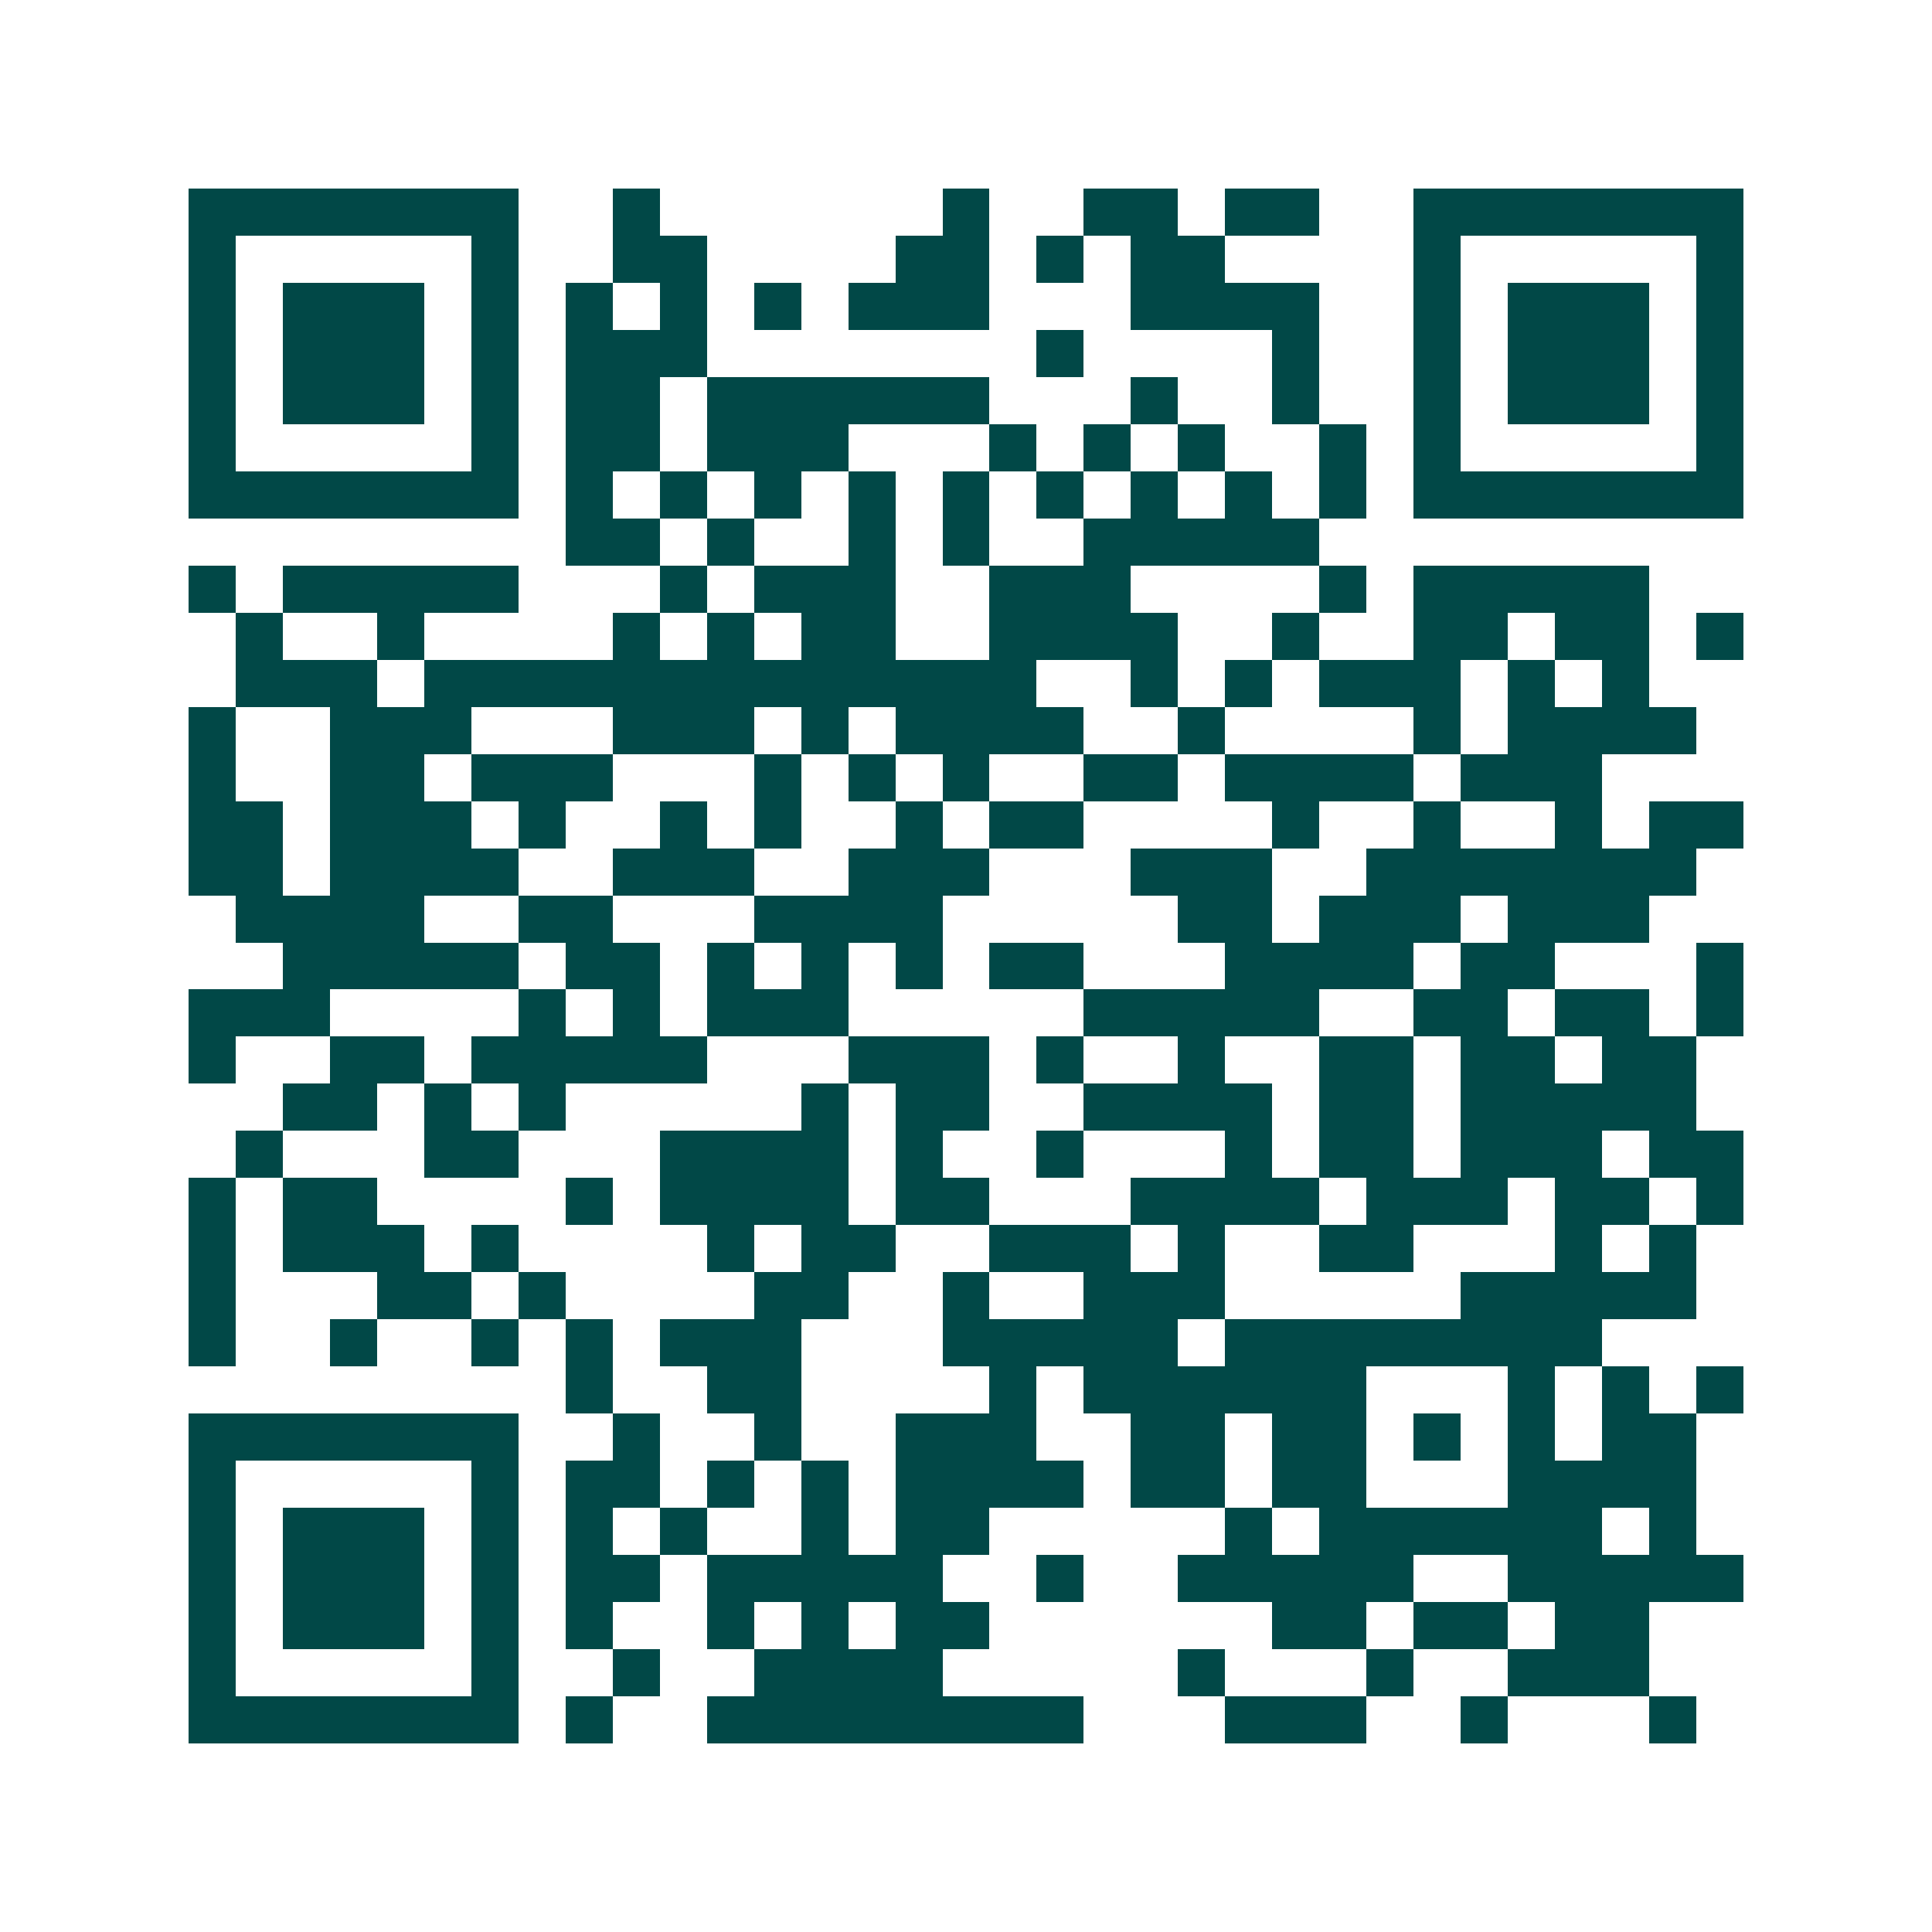 <svg xmlns="http://www.w3.org/2000/svg" width="200" height="200" viewBox="0 0 41 41" shape-rendering="crispEdges"><path fill="#ffffff" d="M0 0h41v41H0z"/><path stroke="#014847" d="M4 4.5h7m2 0h1m6 0h1m2 0h2m1 0h2m2 0h7M4 5.5h1m5 0h1m2 0h2m4 0h2m1 0h1m1 0h2m4 0h1m5 0h1M4 6.5h1m1 0h3m1 0h1m1 0h1m1 0h1m1 0h1m1 0h3m3 0h4m2 0h1m1 0h3m1 0h1M4 7.5h1m1 0h3m1 0h1m1 0h3m7 0h1m4 0h1m2 0h1m1 0h3m1 0h1M4 8.5h1m1 0h3m1 0h1m1 0h2m1 0h6m3 0h1m2 0h1m2 0h1m1 0h3m1 0h1M4 9.5h1m5 0h1m1 0h2m1 0h3m3 0h1m1 0h1m1 0h1m2 0h1m1 0h1m5 0h1M4 10.5h7m1 0h1m1 0h1m1 0h1m1 0h1m1 0h1m1 0h1m1 0h1m1 0h1m1 0h1m1 0h7M12 11.5h2m1 0h1m2 0h1m1 0h1m2 0h5M4 12.5h1m1 0h5m3 0h1m1 0h3m2 0h3m4 0h1m1 0h5M5 13.5h1m2 0h1m4 0h1m1 0h1m1 0h2m2 0h4m2 0h1m2 0h2m1 0h2m1 0h1M5 14.5h3m1 0h13m2 0h1m1 0h1m1 0h3m1 0h1m1 0h1M4 15.5h1m2 0h3m3 0h3m1 0h1m1 0h4m2 0h1m4 0h1m1 0h4M4 16.5h1m2 0h2m1 0h3m3 0h1m1 0h1m1 0h1m2 0h2m1 0h4m1 0h3M4 17.5h2m1 0h3m1 0h1m2 0h1m1 0h1m2 0h1m1 0h2m4 0h1m2 0h1m2 0h1m1 0h2M4 18.5h2m1 0h4m2 0h3m2 0h3m3 0h3m2 0h7M5 19.5h4m2 0h2m3 0h4m5 0h2m1 0h3m1 0h3M6 20.5h5m1 0h2m1 0h1m1 0h1m1 0h1m1 0h2m3 0h4m1 0h2m3 0h1M4 21.5h3m4 0h1m1 0h1m1 0h3m5 0h5m2 0h2m1 0h2m1 0h1M4 22.5h1m2 0h2m1 0h5m3 0h3m1 0h1m2 0h1m2 0h2m1 0h2m1 0h2M6 23.5h2m1 0h1m1 0h1m5 0h1m1 0h2m2 0h4m1 0h2m1 0h5M5 24.5h1m3 0h2m3 0h4m1 0h1m2 0h1m3 0h1m1 0h2m1 0h3m1 0h2M4 25.5h1m1 0h2m4 0h1m1 0h4m1 0h2m3 0h4m1 0h3m1 0h2m1 0h1M4 26.5h1m1 0h3m1 0h1m4 0h1m1 0h2m2 0h3m1 0h1m2 0h2m3 0h1m1 0h1M4 27.5h1m3 0h2m1 0h1m4 0h2m2 0h1m2 0h3m5 0h5M4 28.5h1m2 0h1m2 0h1m1 0h1m1 0h3m3 0h5m1 0h8M12 29.5h1m2 0h2m4 0h1m1 0h6m3 0h1m1 0h1m1 0h1M4 30.5h7m2 0h1m2 0h1m2 0h3m2 0h2m1 0h2m1 0h1m1 0h1m1 0h2M4 31.5h1m5 0h1m1 0h2m1 0h1m1 0h1m1 0h4m1 0h2m1 0h2m3 0h4M4 32.5h1m1 0h3m1 0h1m1 0h1m1 0h1m2 0h1m1 0h2m5 0h1m1 0h6m1 0h1M4 33.5h1m1 0h3m1 0h1m1 0h2m1 0h5m2 0h1m2 0h5m2 0h5M4 34.5h1m1 0h3m1 0h1m1 0h1m2 0h1m1 0h1m1 0h2m6 0h2m1 0h2m1 0h2M4 35.5h1m5 0h1m2 0h1m2 0h4m5 0h1m3 0h1m2 0h3M4 36.5h7m1 0h1m2 0h8m3 0h3m2 0h1m3 0h1"/></svg>
